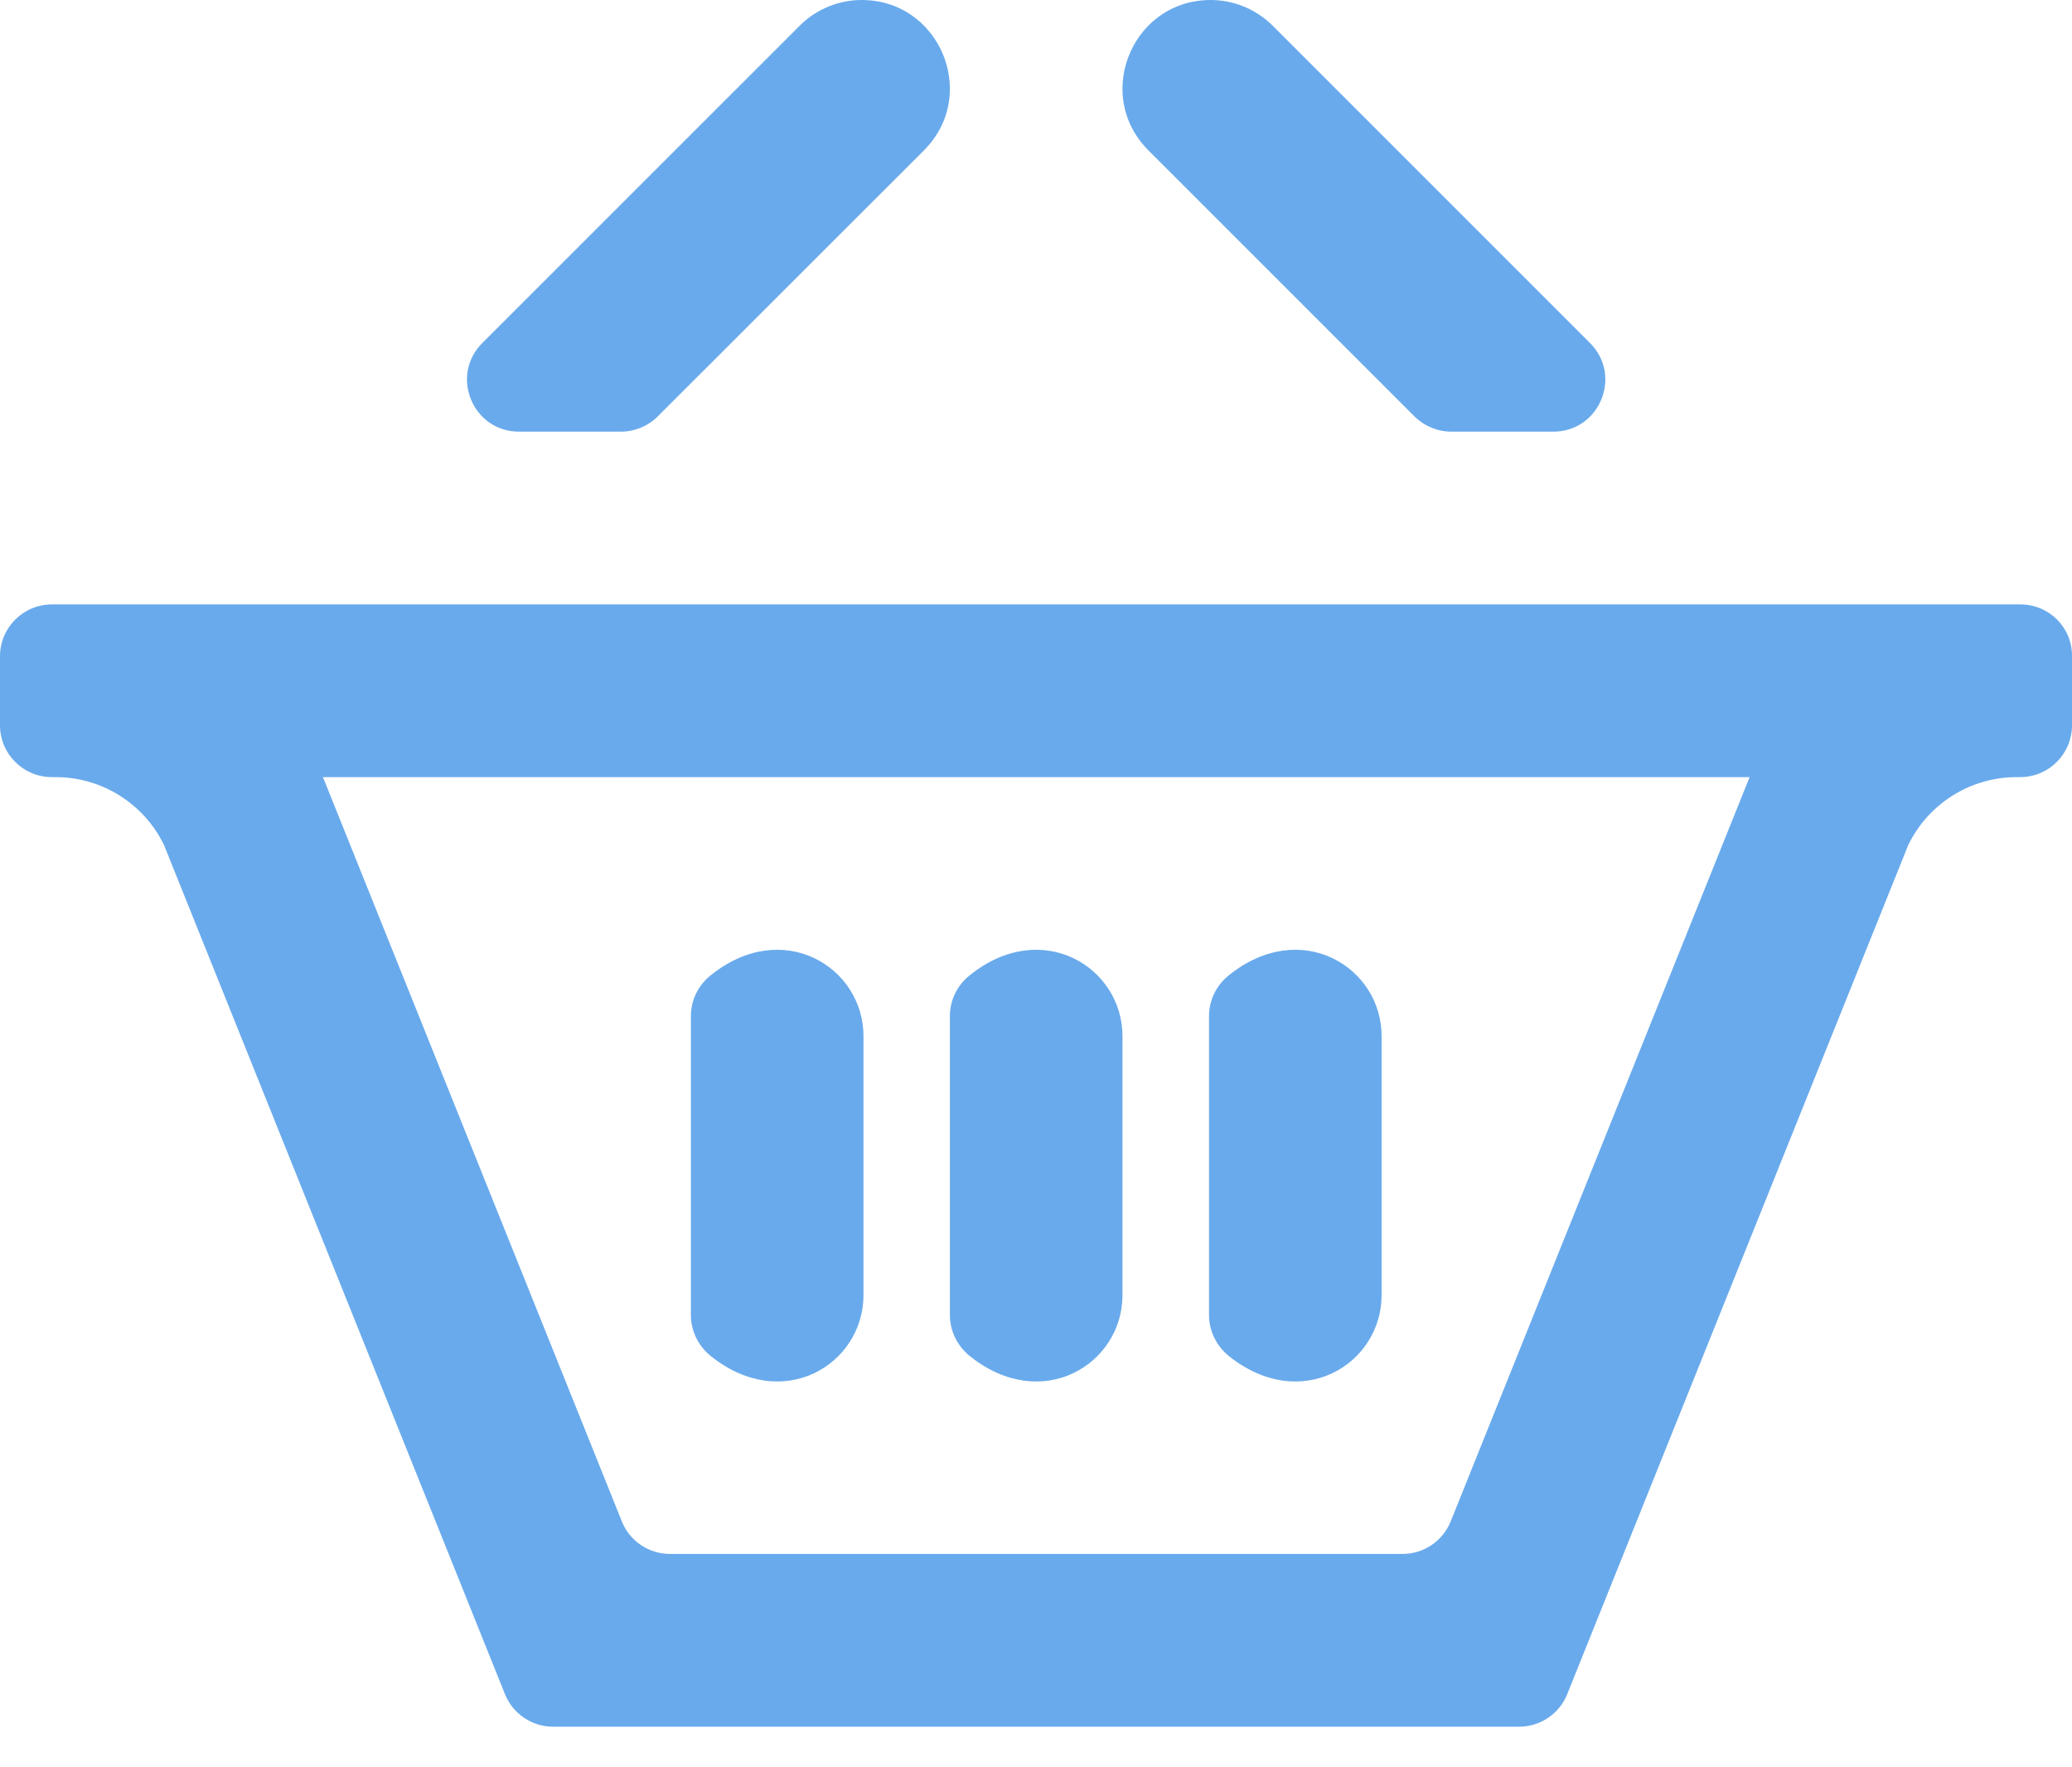 <svg width="34" height="29" viewBox="0 0 34 29" fill="#69AAEC" xmlns="http://www.w3.org/2000/svg">
<path d="M8.516 7.083C7.758 7.083 7.377 6.166 7.914 5.629L13.121 0.423C13.402 0.142 13.772 0 14.141 0C15.01 0 15.587 0.716 15.587 1.457C15.587 1.812 15.456 2.17 15.164 2.465L10.792 6.834C10.633 6.993 10.414 7.083 10.19 7.083H8.516ZM23.816 7.083H25.489C26.248 7.083 26.628 6.166 26.091 5.629L20.885 0.423C20.603 0.142 20.234 0 19.865 0C18.995 0 18.419 0.716 18.419 1.457C18.419 1.812 18.55 2.17 18.842 2.465L23.211 6.834C23.373 6.993 23.589 7.083 23.816 7.083ZM28.711 12.75L28.688 12.806L23.805 24.965C23.674 25.289 23.362 25.499 23.015 25.499H10.993C10.644 25.499 10.332 25.286 10.204 24.965L5.321 12.806L5.298 12.752H28.711V12.75ZM33.153 9.918H0.852C0.381 9.918 0 10.299 0 10.77V11.9C0 12.372 0.381 12.752 0.852 12.752H0.912C1.67 12.752 2.358 13.184 2.69 13.863L8.286 27.8C8.417 28.124 8.729 28.334 9.076 28.334H24.927C25.276 28.334 25.589 28.121 25.717 27.8L31.313 13.866C31.645 13.184 32.335 12.752 33.091 12.752H33.148C33.619 12.752 34 12.372 34 11.9V10.77C34.006 10.299 33.625 9.918 33.153 9.918ZM14.169 17.001C14.169 15.871 12.845 15.05 11.661 16.005C11.456 16.169 11.337 16.413 11.337 16.675C11.337 17.689 11.337 20.566 11.337 21.58C11.337 21.841 11.459 22.085 11.661 22.25C12.848 23.204 14.169 22.384 14.169 21.253V17.001ZM18.419 17.001C18.419 15.871 17.095 15.05 15.911 16.005C15.706 16.169 15.587 16.413 15.587 16.675C15.587 17.689 15.587 20.566 15.587 21.58C15.587 21.841 15.709 22.085 15.911 22.25C17.098 23.204 18.419 22.384 18.419 21.253V17.001ZM22.671 17.001C22.671 15.871 21.348 15.05 20.163 16.005C19.959 16.169 19.839 16.413 19.839 16.675C19.839 17.689 19.839 20.566 19.839 21.58C19.839 21.841 19.961 22.085 20.163 22.25C21.351 23.204 22.671 22.384 22.671 21.253V17.001Z" />
</svg>
